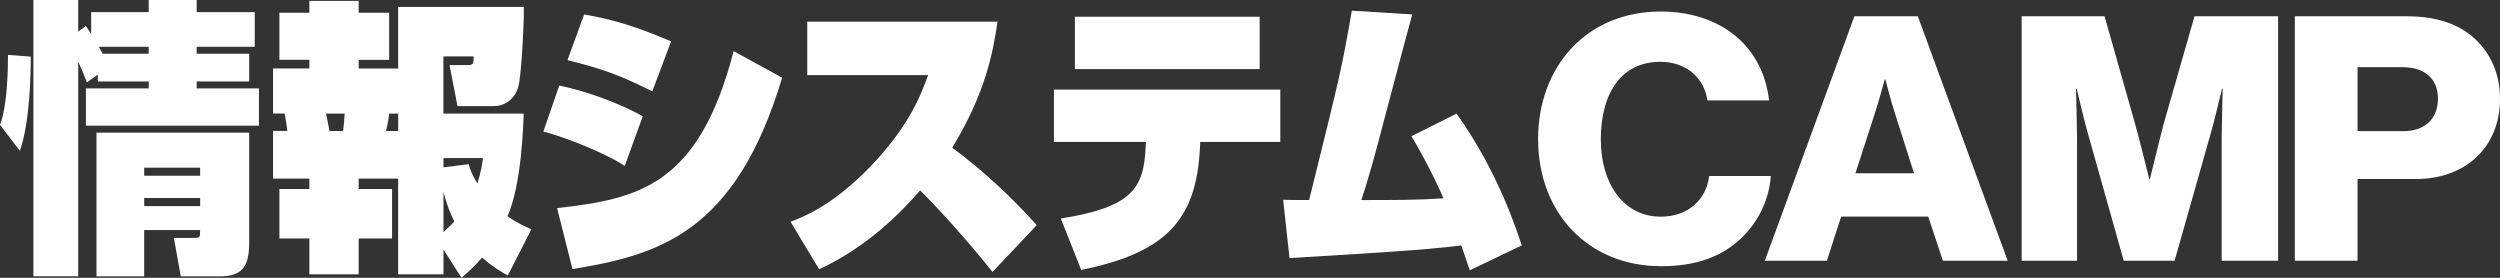 <svg width="288" height="32" viewBox="0 0 288 32" fill="none" xmlns="http://www.w3.org/2000/svg">
<rect x="0" y="0" width="288" height="32" fill="#333333" stroke="none"/>
<path d="M0 14.384C0.918 12.021 0.918 7.36 0.918 6.325L3.543 6.523C3.543 8.587 3.451 14.048 2.293 17.376L0 14.384ZM10.016 9.488C9.739 8.789 9.494 8.155 9.01 7.088V31.829H3.848V0H9.01V3.632L9.896 2.997C10.108 3.296 10.233 3.499 10.505 3.931V1.397H17.13V0H22.656V1.397H29.346V5.392H22.656V6.192H28.705V9.387H22.656V10.187H29.83V14.48H9.896V10.187H17.135V9.387H11.271V8.587L10.021 9.488H10.016ZM28.705 15.285V27.973C28.705 30.603 27.971 31.835 25.346 31.835H20.825L20.032 27.408H22.292C23.053 27.408 23.053 27.344 23.053 26.507H16.608V31.835H11.114V15.285H28.705ZM17.13 6.192V5.392H11.391C11.45 5.493 11.755 6.059 11.82 6.192H17.135H17.13ZM16.613 19.312V20.245H23.058V19.312H16.613ZM16.613 22.811V23.744H23.058V22.811H16.613Z" fill="white"/>
<path d="M51.089 28.736V31.6H45.867V20.576H41.318V21.776H45.166V27.472H41.318V31.6H35.639V27.472H32.188V21.776H35.639V20.576H31.455V15.083H33.101C33.069 14.619 32.824 13.317 32.797 13.083H31.455V7.888H35.639V6.891H32.188V1.467H35.639V0.101H41.318V1.467H44.829V6.896H41.318V7.893H45.867V0.8H60.339C60.399 2.229 60.127 7.424 59.817 9.493C59.54 11.227 58.323 12.224 56.888 12.224H52.703L51.785 7.493H53.801C54.475 7.493 54.562 7.461 54.562 6.496H51.078V13.088H60.333C60.274 14.555 60.089 21.211 58.469 24.907C59.54 25.675 60.426 26.069 61.219 26.405L58.502 31.733C57.649 31.269 56.698 30.699 55.54 29.669C54.654 30.704 53.861 31.403 53.16 32L51.084 28.736H51.089ZM37.563 13.088C37.715 13.819 37.867 14.619 37.96 15.088H39.519C39.612 14.453 39.672 13.525 39.704 13.088H37.568H37.563ZM45.872 13.088H44.834C44.802 13.419 44.715 14.085 44.47 15.088H45.872V13.088ZM51.089 18.213V19.28L53.991 18.912C54.176 19.547 54.355 20.112 54.997 21.141C55.426 19.744 55.546 18.912 55.638 18.213H51.089ZM51.089 26.741C51.915 25.973 52.16 25.707 52.339 25.509C51.883 24.608 51.486 23.643 51.089 22.112V26.741Z" fill="white"/>
<path d="M71.969 19.115C69.893 17.717 65.279 15.851 62.594 15.152L64.426 9.856C67.692 10.523 71.447 11.952 74.045 13.387L71.969 19.115ZM64.181 23.973C73.648 22.907 80.49 21.344 84.517 5.893L90.104 8.955C84.729 26.837 75.903 29.365 65.947 30.997L64.176 23.973H64.181ZM75.142 10.523C71.262 8.592 69.463 7.957 65.371 6.928L67.295 1.669C70.654 2.235 73.311 3.067 77.311 4.768L75.142 10.528V10.523Z" fill="white"/>
<path d="M91.071 25.541C92.565 24.976 96.293 23.579 101.054 18.347C104.961 14.016 106.152 10.752 106.918 8.656H92.995V2.496H114.917C114.368 6.261 113.45 10.853 109.695 17.013C113.205 19.611 116.472 22.64 119.433 25.936L114.336 31.328C111.494 27.733 107.711 23.6 105.999 21.936C103.798 24.464 99.951 28.427 94.364 31.024L91.065 25.531L91.071 25.541Z" fill="white"/>
<path d="M147.492 10.32V16.347H138.269L138.237 16.981C137.84 25.339 134.329 29.104 124.558 31.099L122.205 25.173C130.389 23.872 131.764 21.712 131.976 16.981L132.009 16.347H121.412V10.32H147.492ZM145.111 1.931V7.957H123.83V1.931H145.111Z" fill="white"/>
<path d="M167.79 13.088C172.615 19.813 174.784 26.709 175.3 28.272L169.317 31.136C169.164 30.672 168.491 28.672 168.338 28.272C165.958 28.571 163.149 28.805 162.018 28.869C160.399 29.003 153.133 29.467 148.552 29.733L147.818 23.008C148.122 23.04 150.35 23.04 150.812 23.04C154.475 8.256 154.54 8.053 155.73 1.232L162.692 1.664C162.295 3.093 161.958 4.325 159.029 15.419C158.665 16.816 157.779 20.181 156.828 23.045C160.583 23.045 163.426 23.045 166.295 22.848C164.768 19.419 163.453 17.12 162.6 15.691L167.79 13.093V13.088Z" fill="white"/>
<path d="M177.186 16.058C177.186 7.669 182.767 1.328 191.315 1.328C194.647 1.328 197.456 2.272 199.505 3.808C201.994 5.659 203.439 8.416 203.798 11.568H196.695C196.337 9.045 194.326 7.12 191.277 7.12C186.62 7.12 184.413 10.938 184.413 16.058C184.413 21.178 187.06 24.96 191.315 24.96C194.483 24.96 196.57 22.992 196.896 20.272H203.999C203.798 23.067 202.516 25.627 200.548 27.477C198.342 29.562 195.413 30.666 191.359 30.666C182.93 30.666 177.191 24.485 177.191 16.053L177.186 16.058Z" fill="white"/>
<path d="M213.629 1.877H220.933L231.286 30.037H223.819L222.134 24.955H212.102L210.455 30.037H203.309L213.624 1.877H213.629ZM220.493 19.957L218.325 13.141C217.841 11.685 217.2 9.163 217.2 9.163H217.118C217.118 9.163 216.433 11.685 215.955 13.141L213.749 19.957H220.493Z" fill="white"/>
<path d="M232.895 1.877H242.448L245.943 14.208C246.464 15.979 247.589 20.629 247.589 20.629H247.671C247.671 20.629 248.796 15.984 249.274 14.208L252.806 1.877H262.436V30.037H255.937V15.856C255.937 14.715 256.056 10.224 256.056 10.224H255.975C255.975 10.224 254.969 14.437 254.649 15.461L250.513 30.037H244.655L240.563 15.504C240.242 14.48 239.237 10.224 239.237 10.224H239.155C239.155 10.224 239.275 14.752 239.275 15.899V30.037H232.895V1.877Z" fill="white"/>
<path d="M264.36 1.877H277.283C280.777 1.877 283.342 2.821 285.109 4.475C286.956 6.171 288 8.571 288 11.408C288 16.805 284.185 20.624 278.288 20.624H271.588V30.037H264.365V1.877H264.36ZM276.843 15.115C279.413 15.115 280.853 13.616 280.853 11.371C280.853 9.125 279.37 7.744 276.843 7.744H271.588V15.109H276.843V15.115Z" fill="white"/>
</svg>
